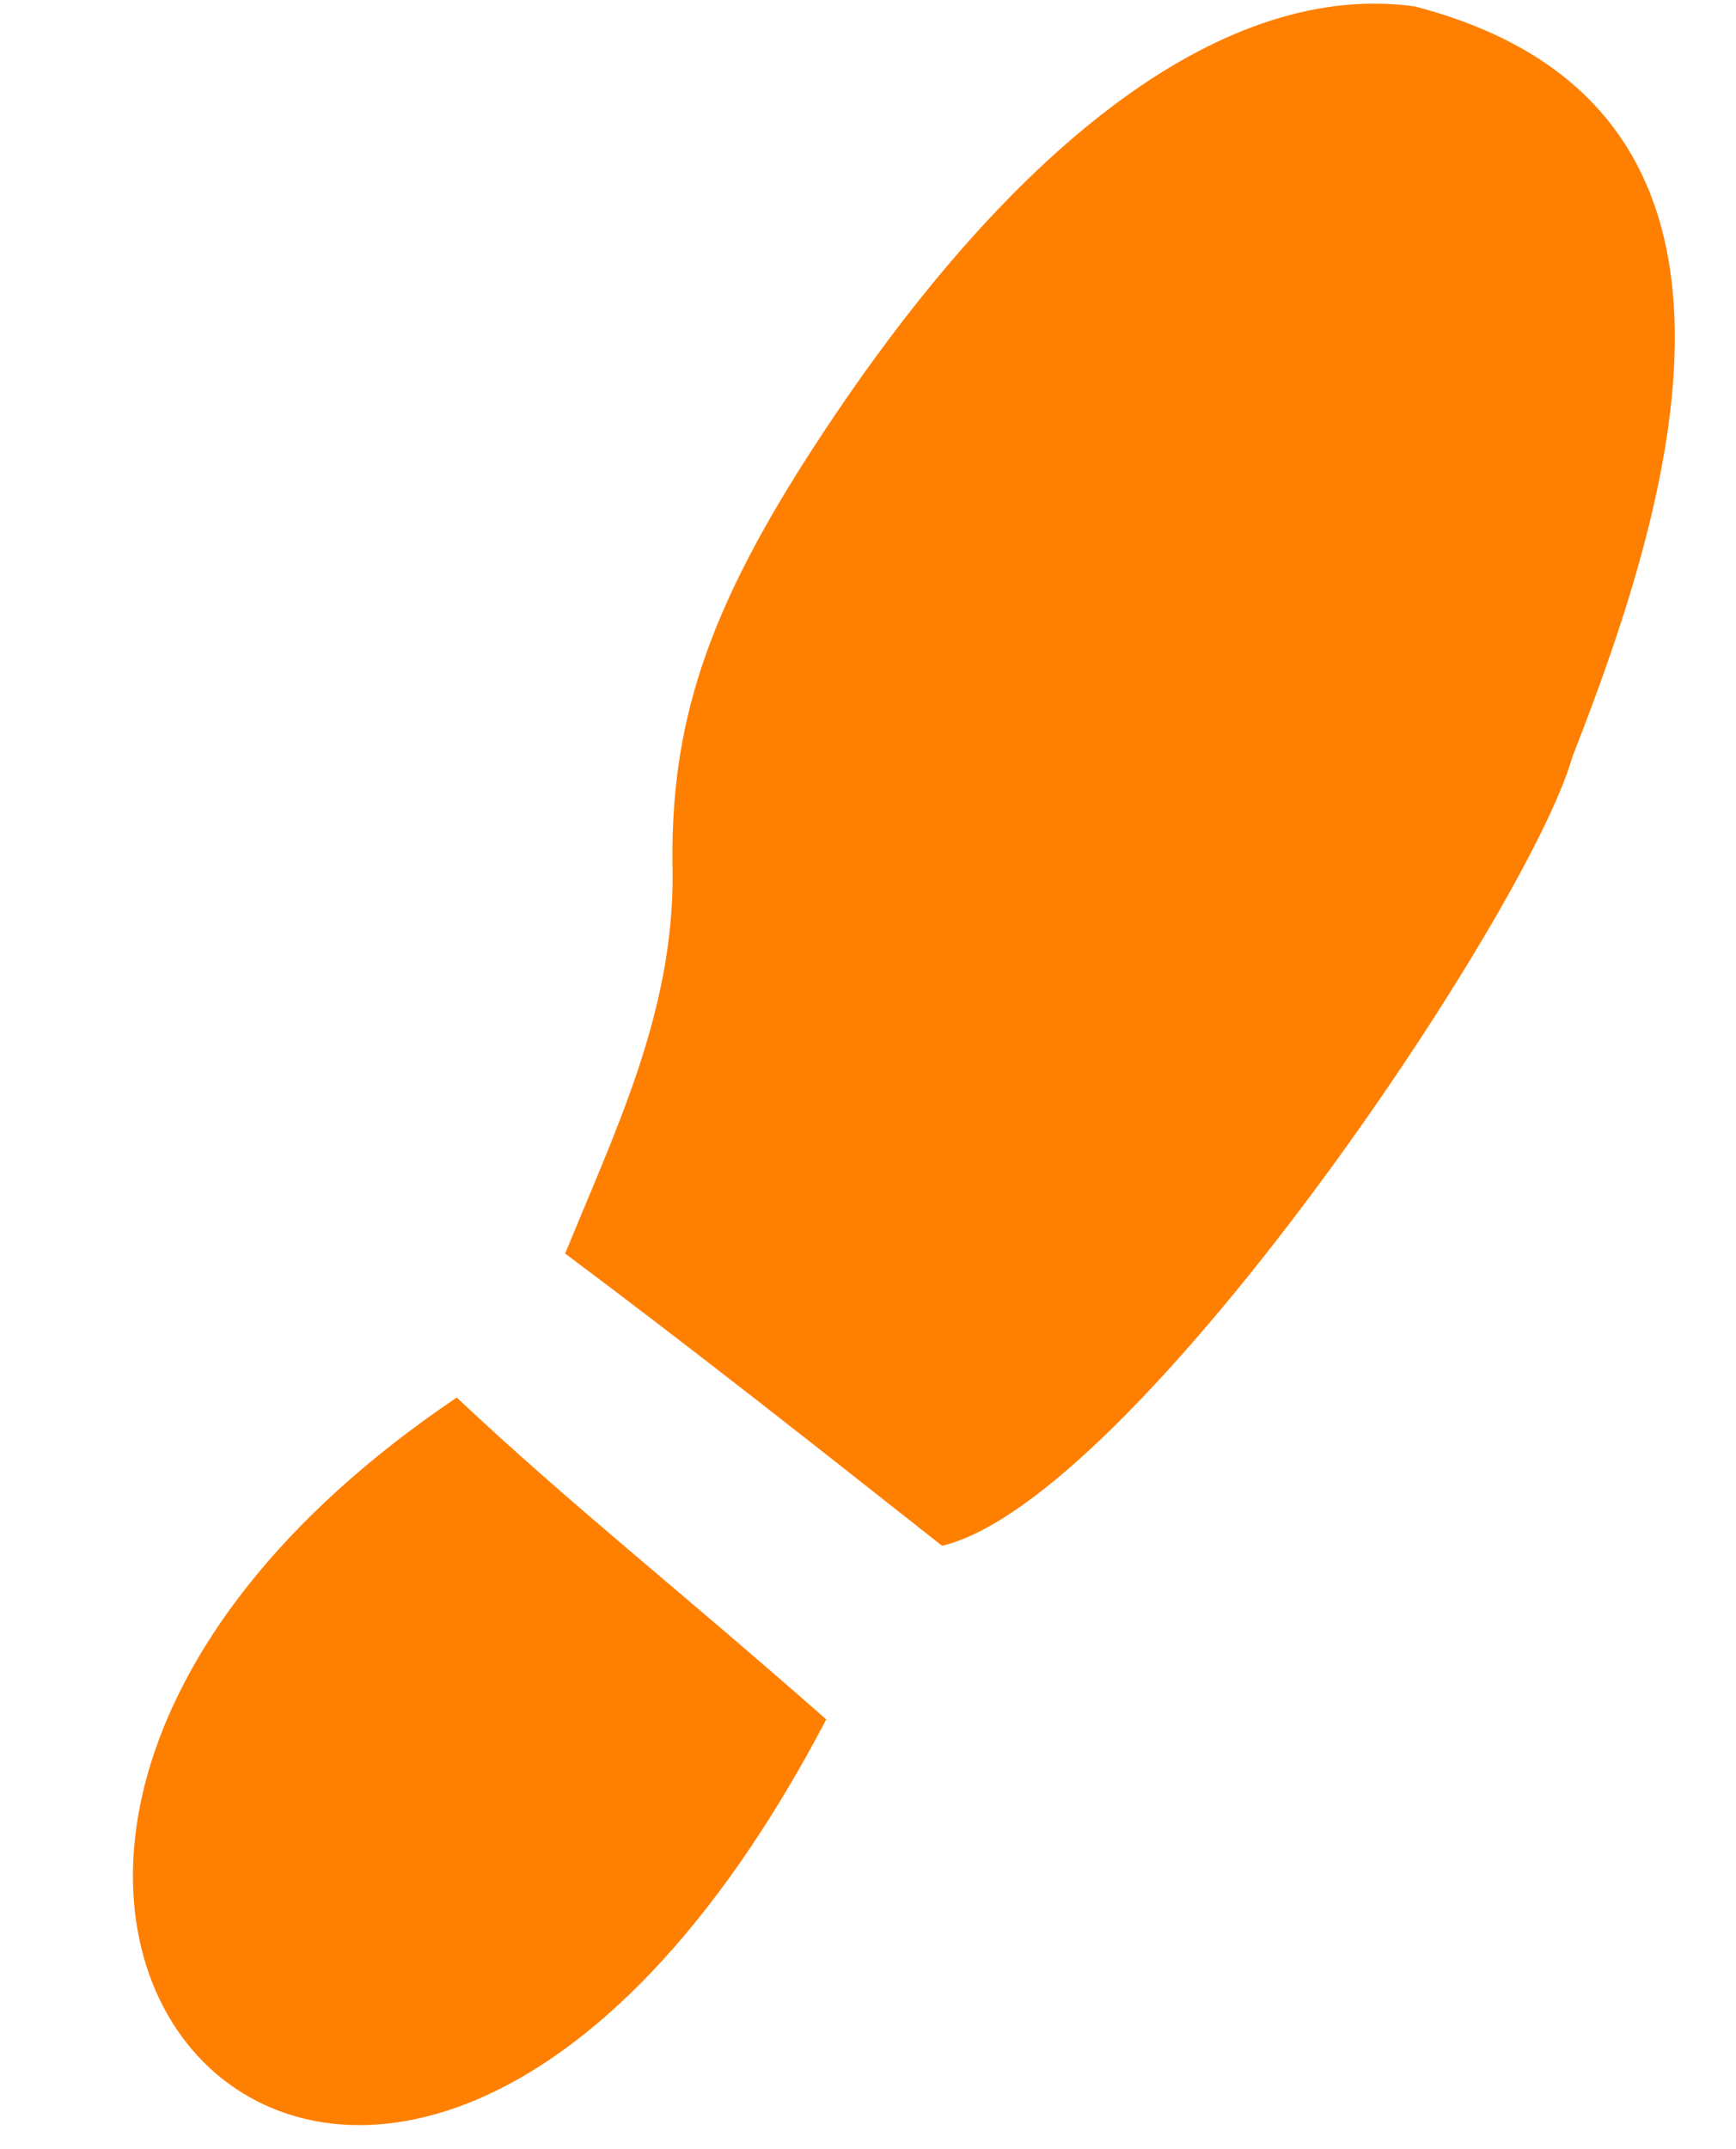 <?xml version="1.0"?><svg width="1600" height="1980" xmlns="http://www.w3.org/2000/svg" xmlns:undefined="http://www.w3.org/2000/svg">
 <title>Shoe Print</title>

 <g>
  <title>Layer 1</title>
  <g transform="rotate(113.362 860.479 1007.14)" id="layer1">
   <path id="path2890-7" d="m1292.345,1299.339c49.475,-136.53 80.965,-257.066 137.246,-430.236c889.28,66.51 536.136,861.529 -137.246,430.236zm-161.403,-39.114c-123.542,2.512 -242.632,-3.499 -359.996,47.58c-125.844,58.013 -236.295,67.421 -419.245,35.711c-332.758,-57.674 -540.365,-180.347 -586.189,-346.374c-54.872,-354.206 310.118,-398.646 577.136,-407.64c149.412,-19.785 789.164,99.637 897.743,245.065c-38.156,143.134 -75.593,283.665 -109.45,425.658l0,0z" fill="#ff7f00"/>
  </g>
 </g>
</svg>